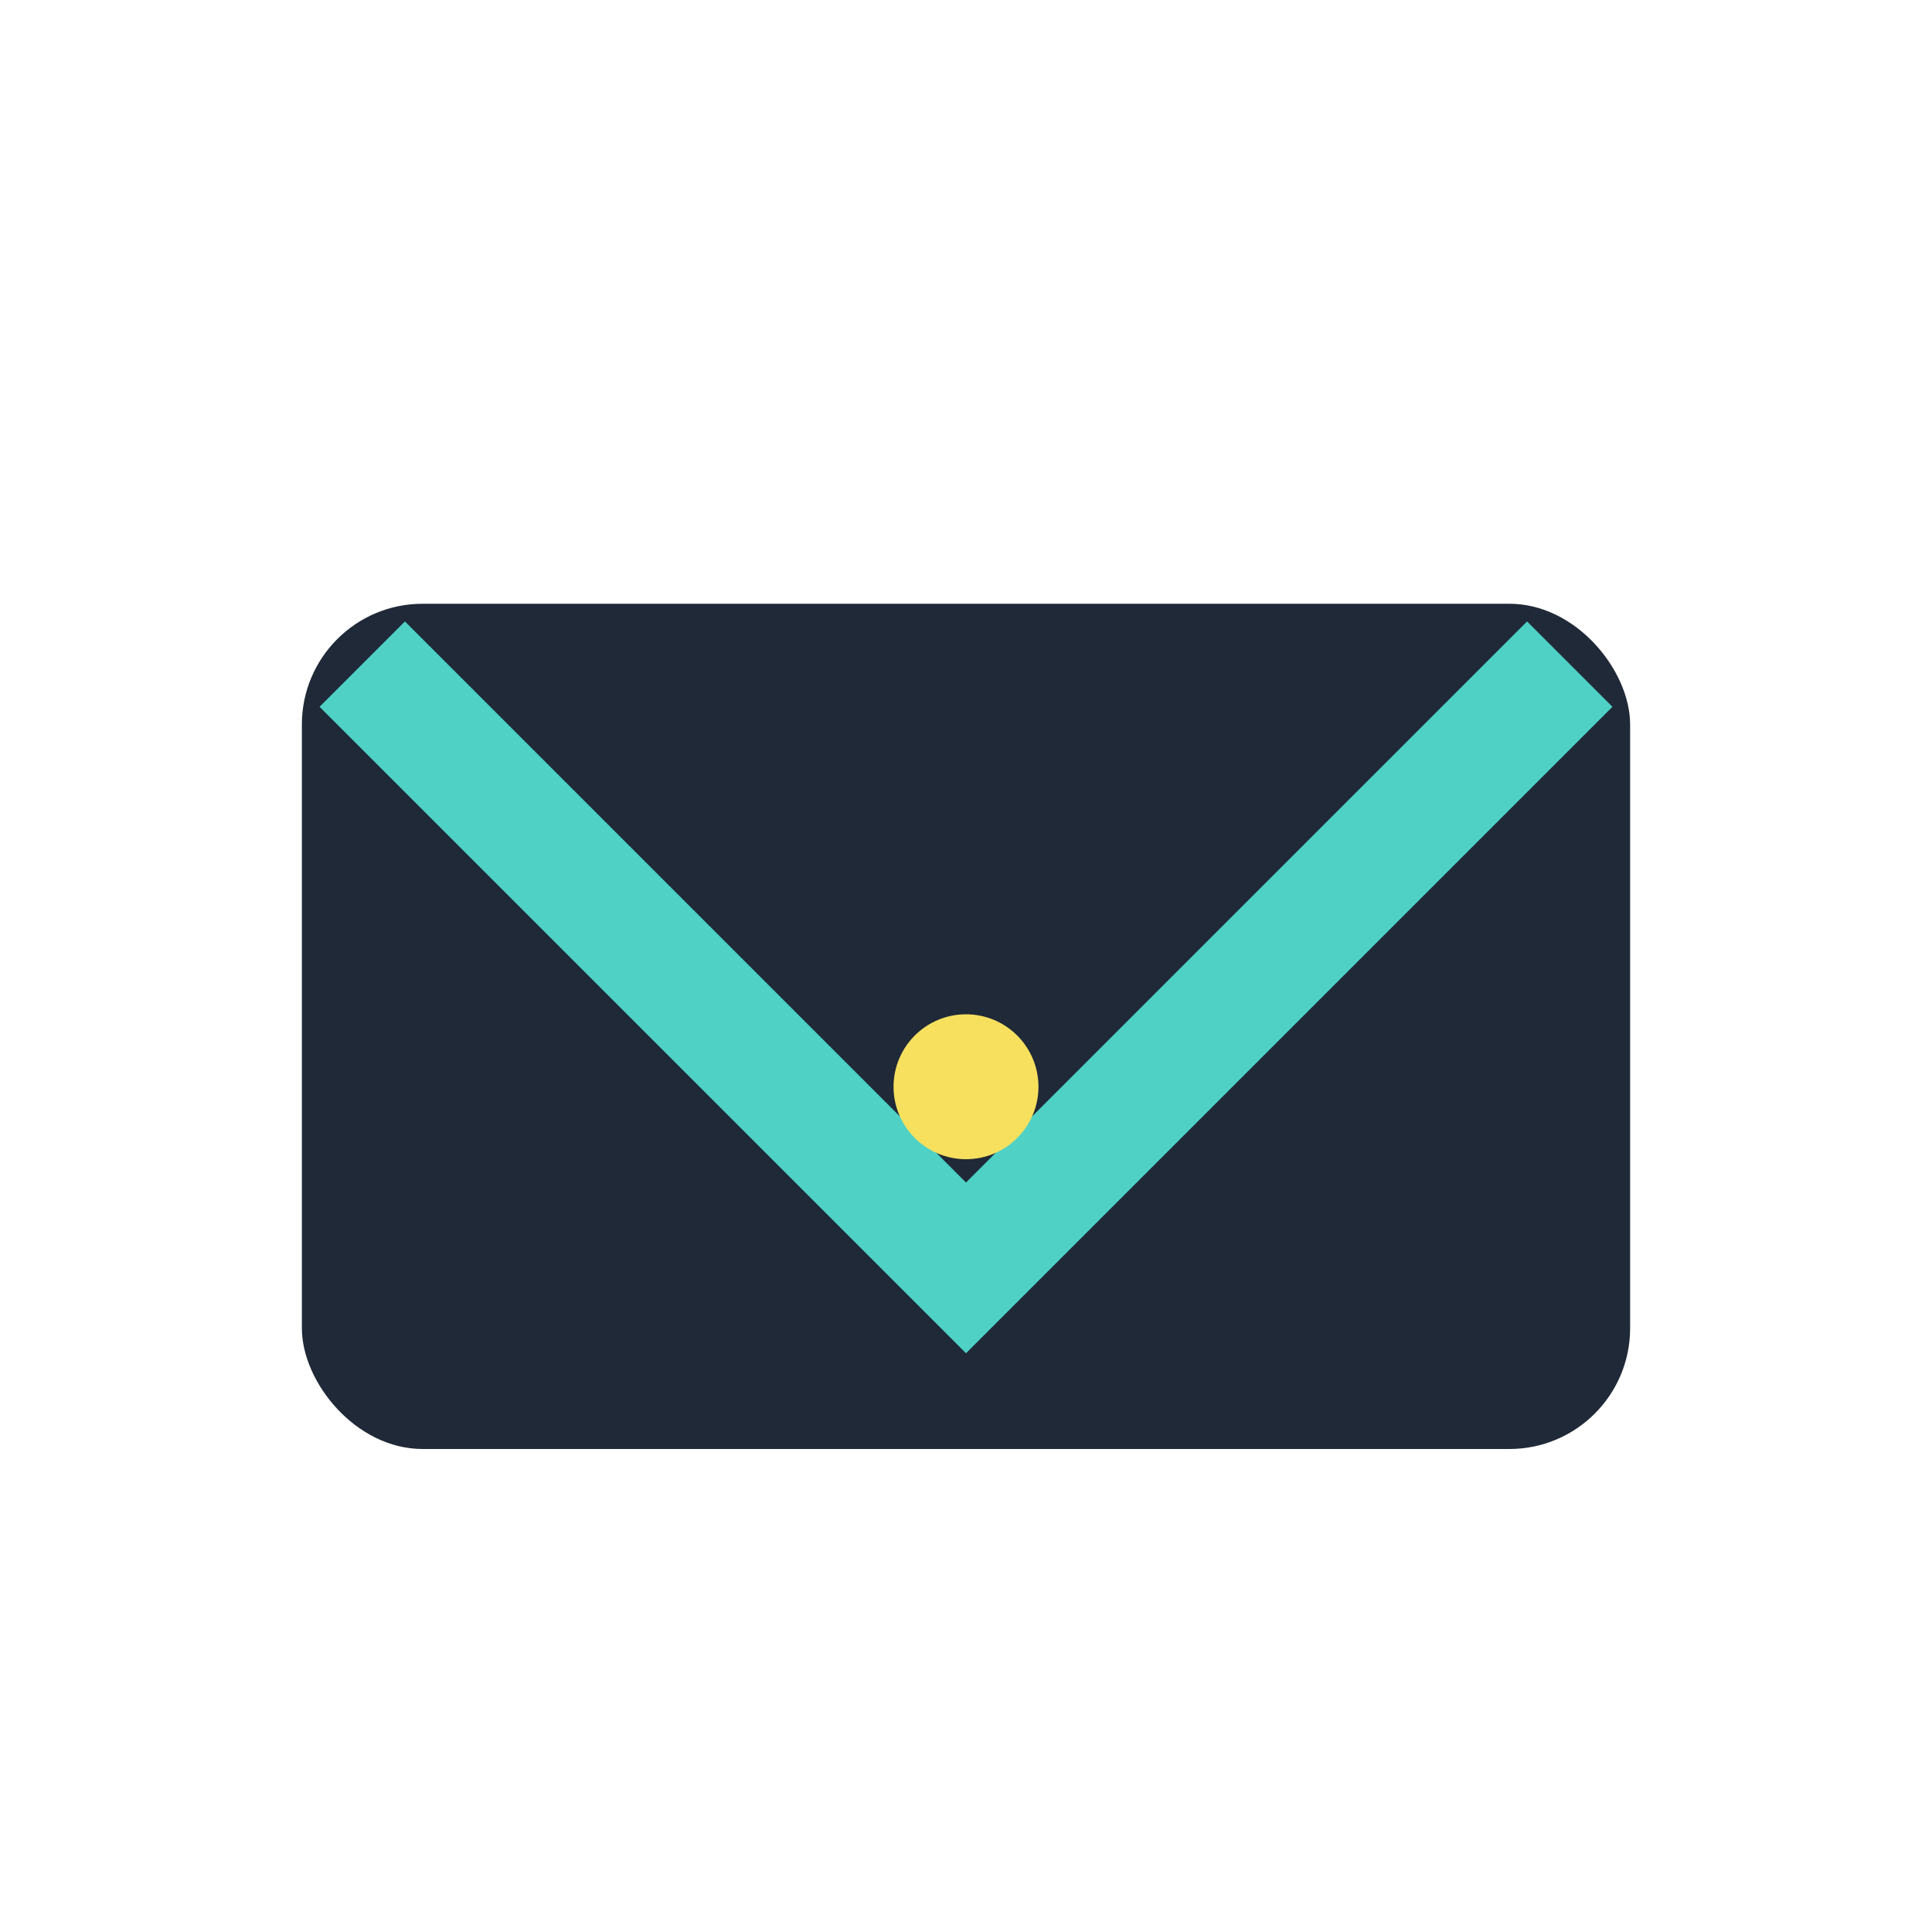 <?xml version="1.0" encoding="UTF-8"?>
<svg xmlns="http://www.w3.org/2000/svg" width="32" height="32" viewBox="0 0 32 32"><rect x="5" y="10" width="22" height="14" rx="2" fill="#1F2937"/><polyline points="6 11 16 21 26 11" fill="none" stroke="#4FD1C5" stroke-width="2"/><circle cx="16" cy="18" r="1.2" fill="#F6E05E"/></svg>